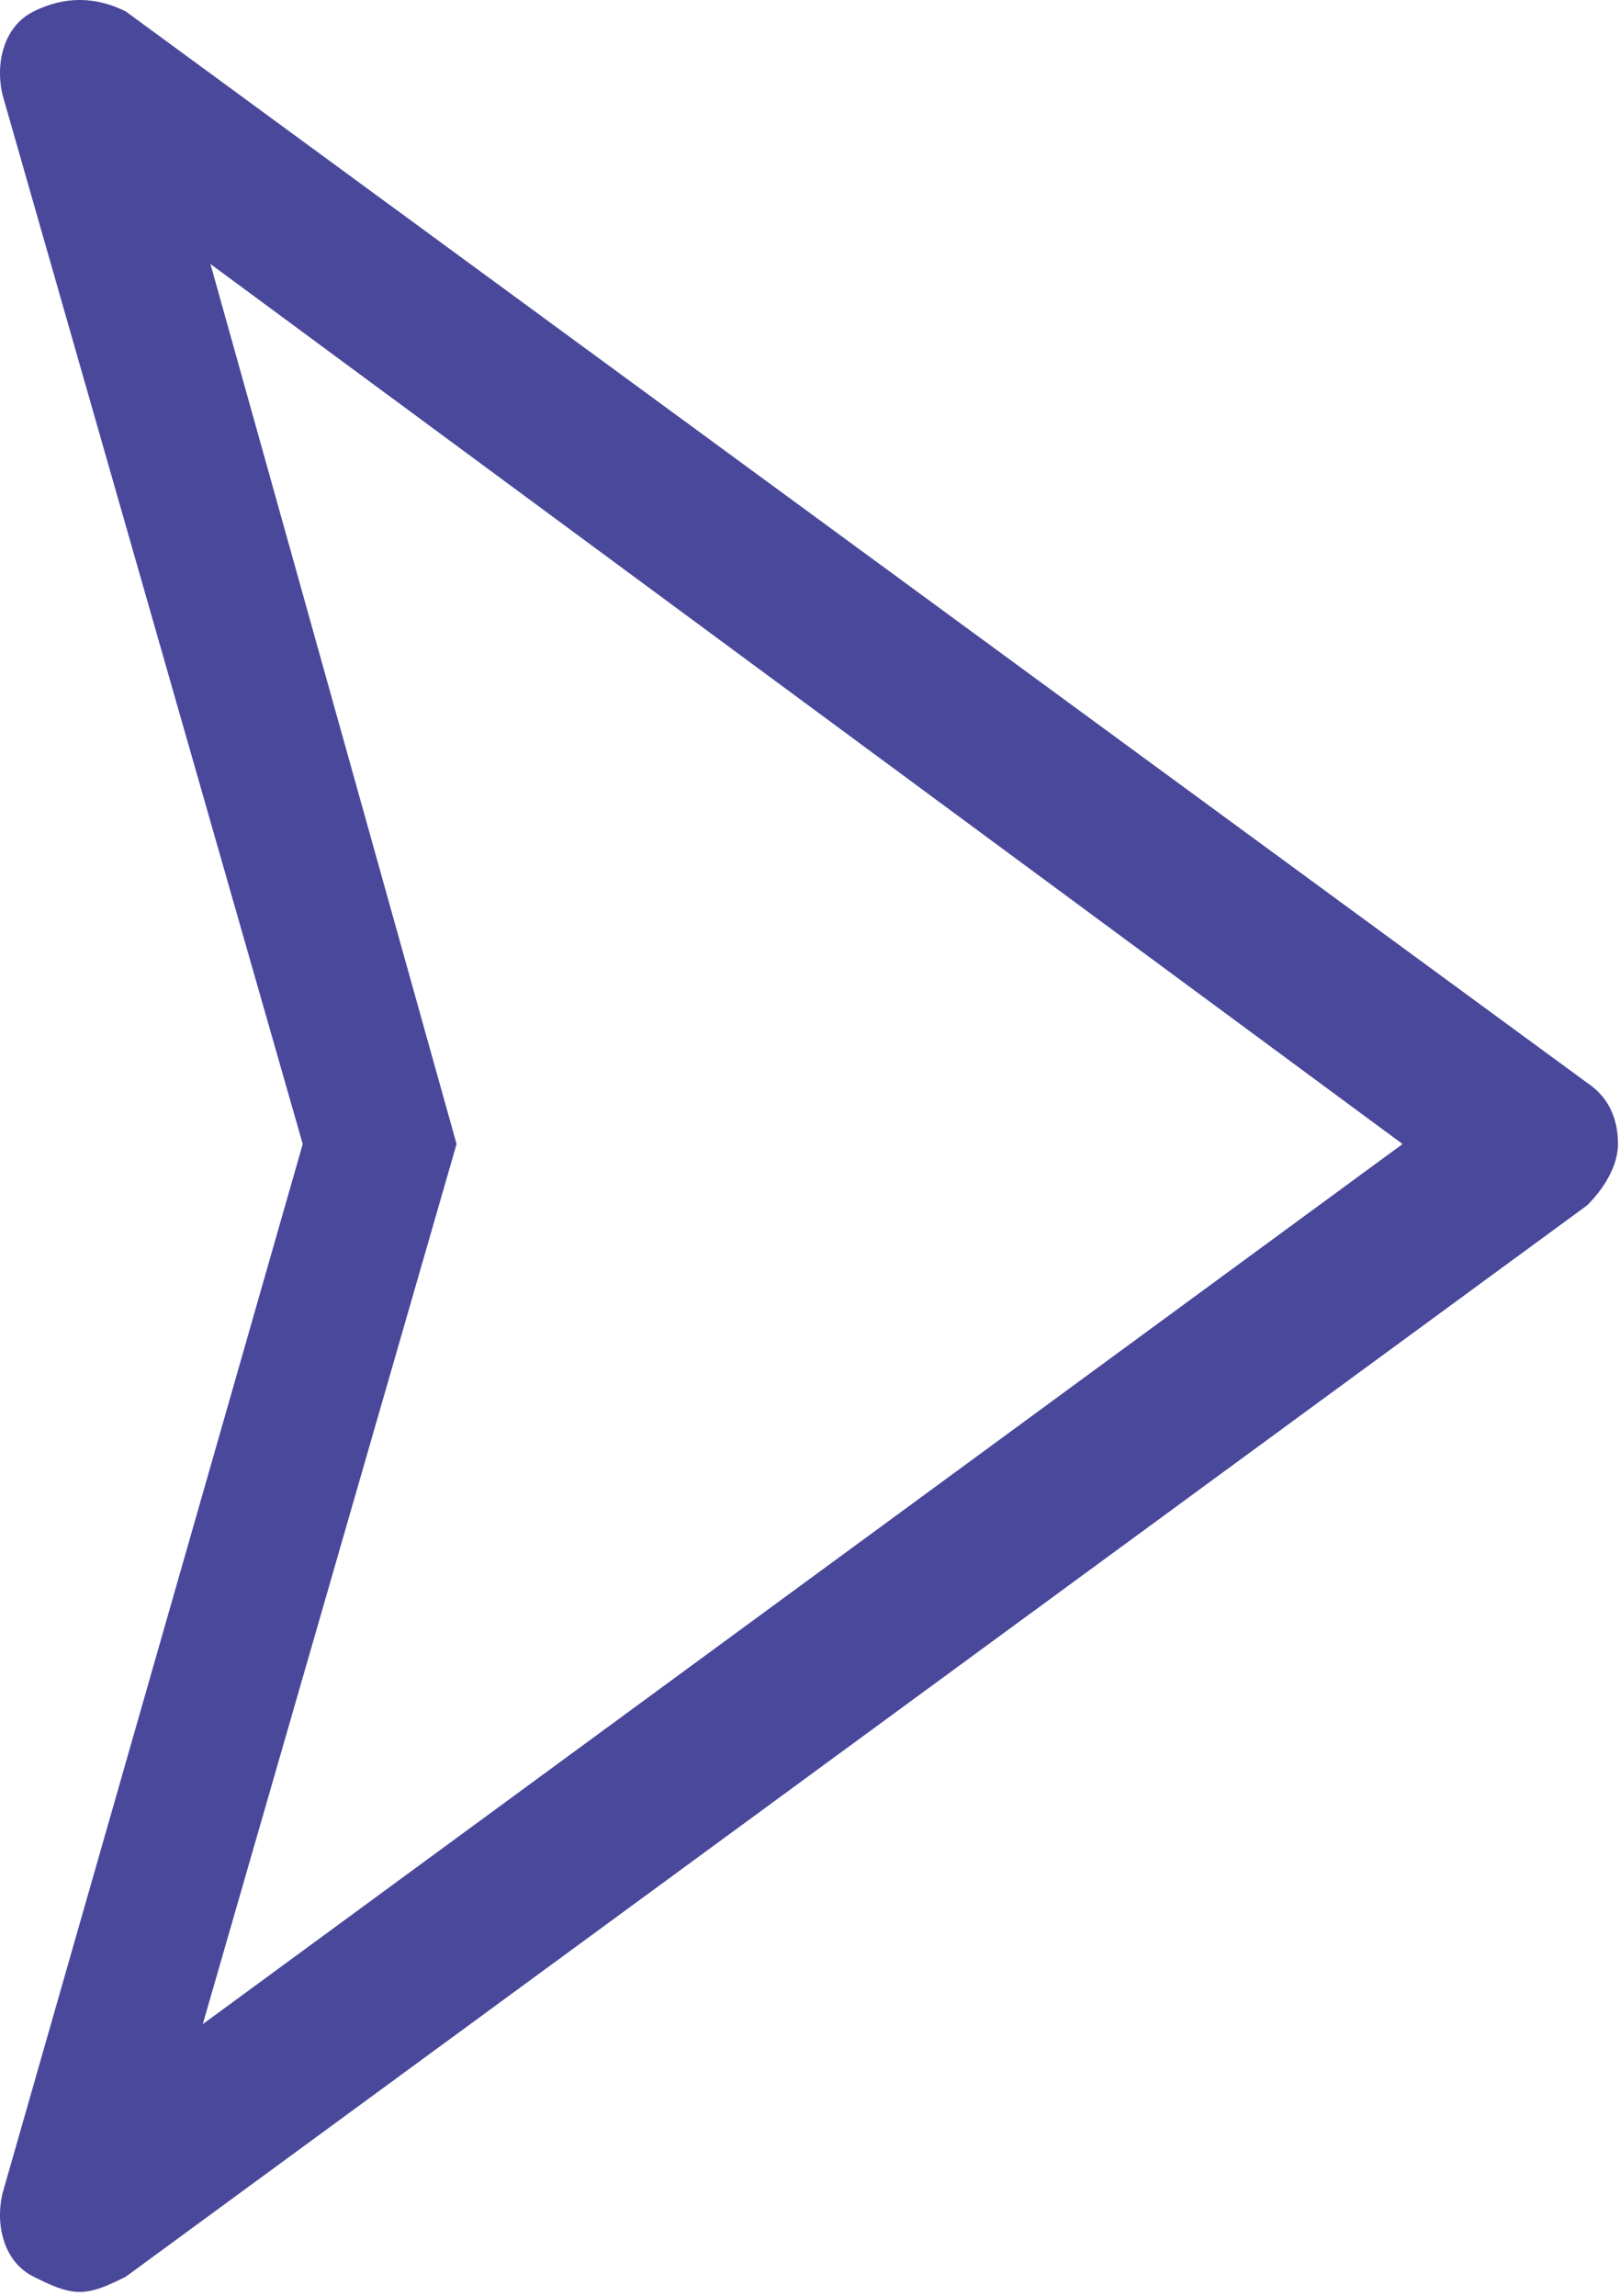 <svg xmlns="http://www.w3.org/2000/svg" width="24" height="34" viewBox="0 0 24 34" fill="none"><path d="M0.041 32.47L4.485 16.943L0.041 1.417C-0.073 0.963 0.041 0.397 0.497 0.17C0.953 -0.057 1.408 -0.057 1.864 0.17L23.514 16.037C23.856 16.263 23.97 16.603 23.97 16.943C23.97 17.283 23.742 17.623 23.514 17.85L1.864 33.717C1.636 33.83 1.408 33.943 1.181 33.943C0.953 33.943 0.725 33.83 0.497 33.717C0.041 33.49 -0.073 32.923 0.041 32.47ZM3.004 29.977L20.779 16.943L3.118 3.91L6.764 16.943L3.004 29.977Z" fill="#4A489B"></path></svg>